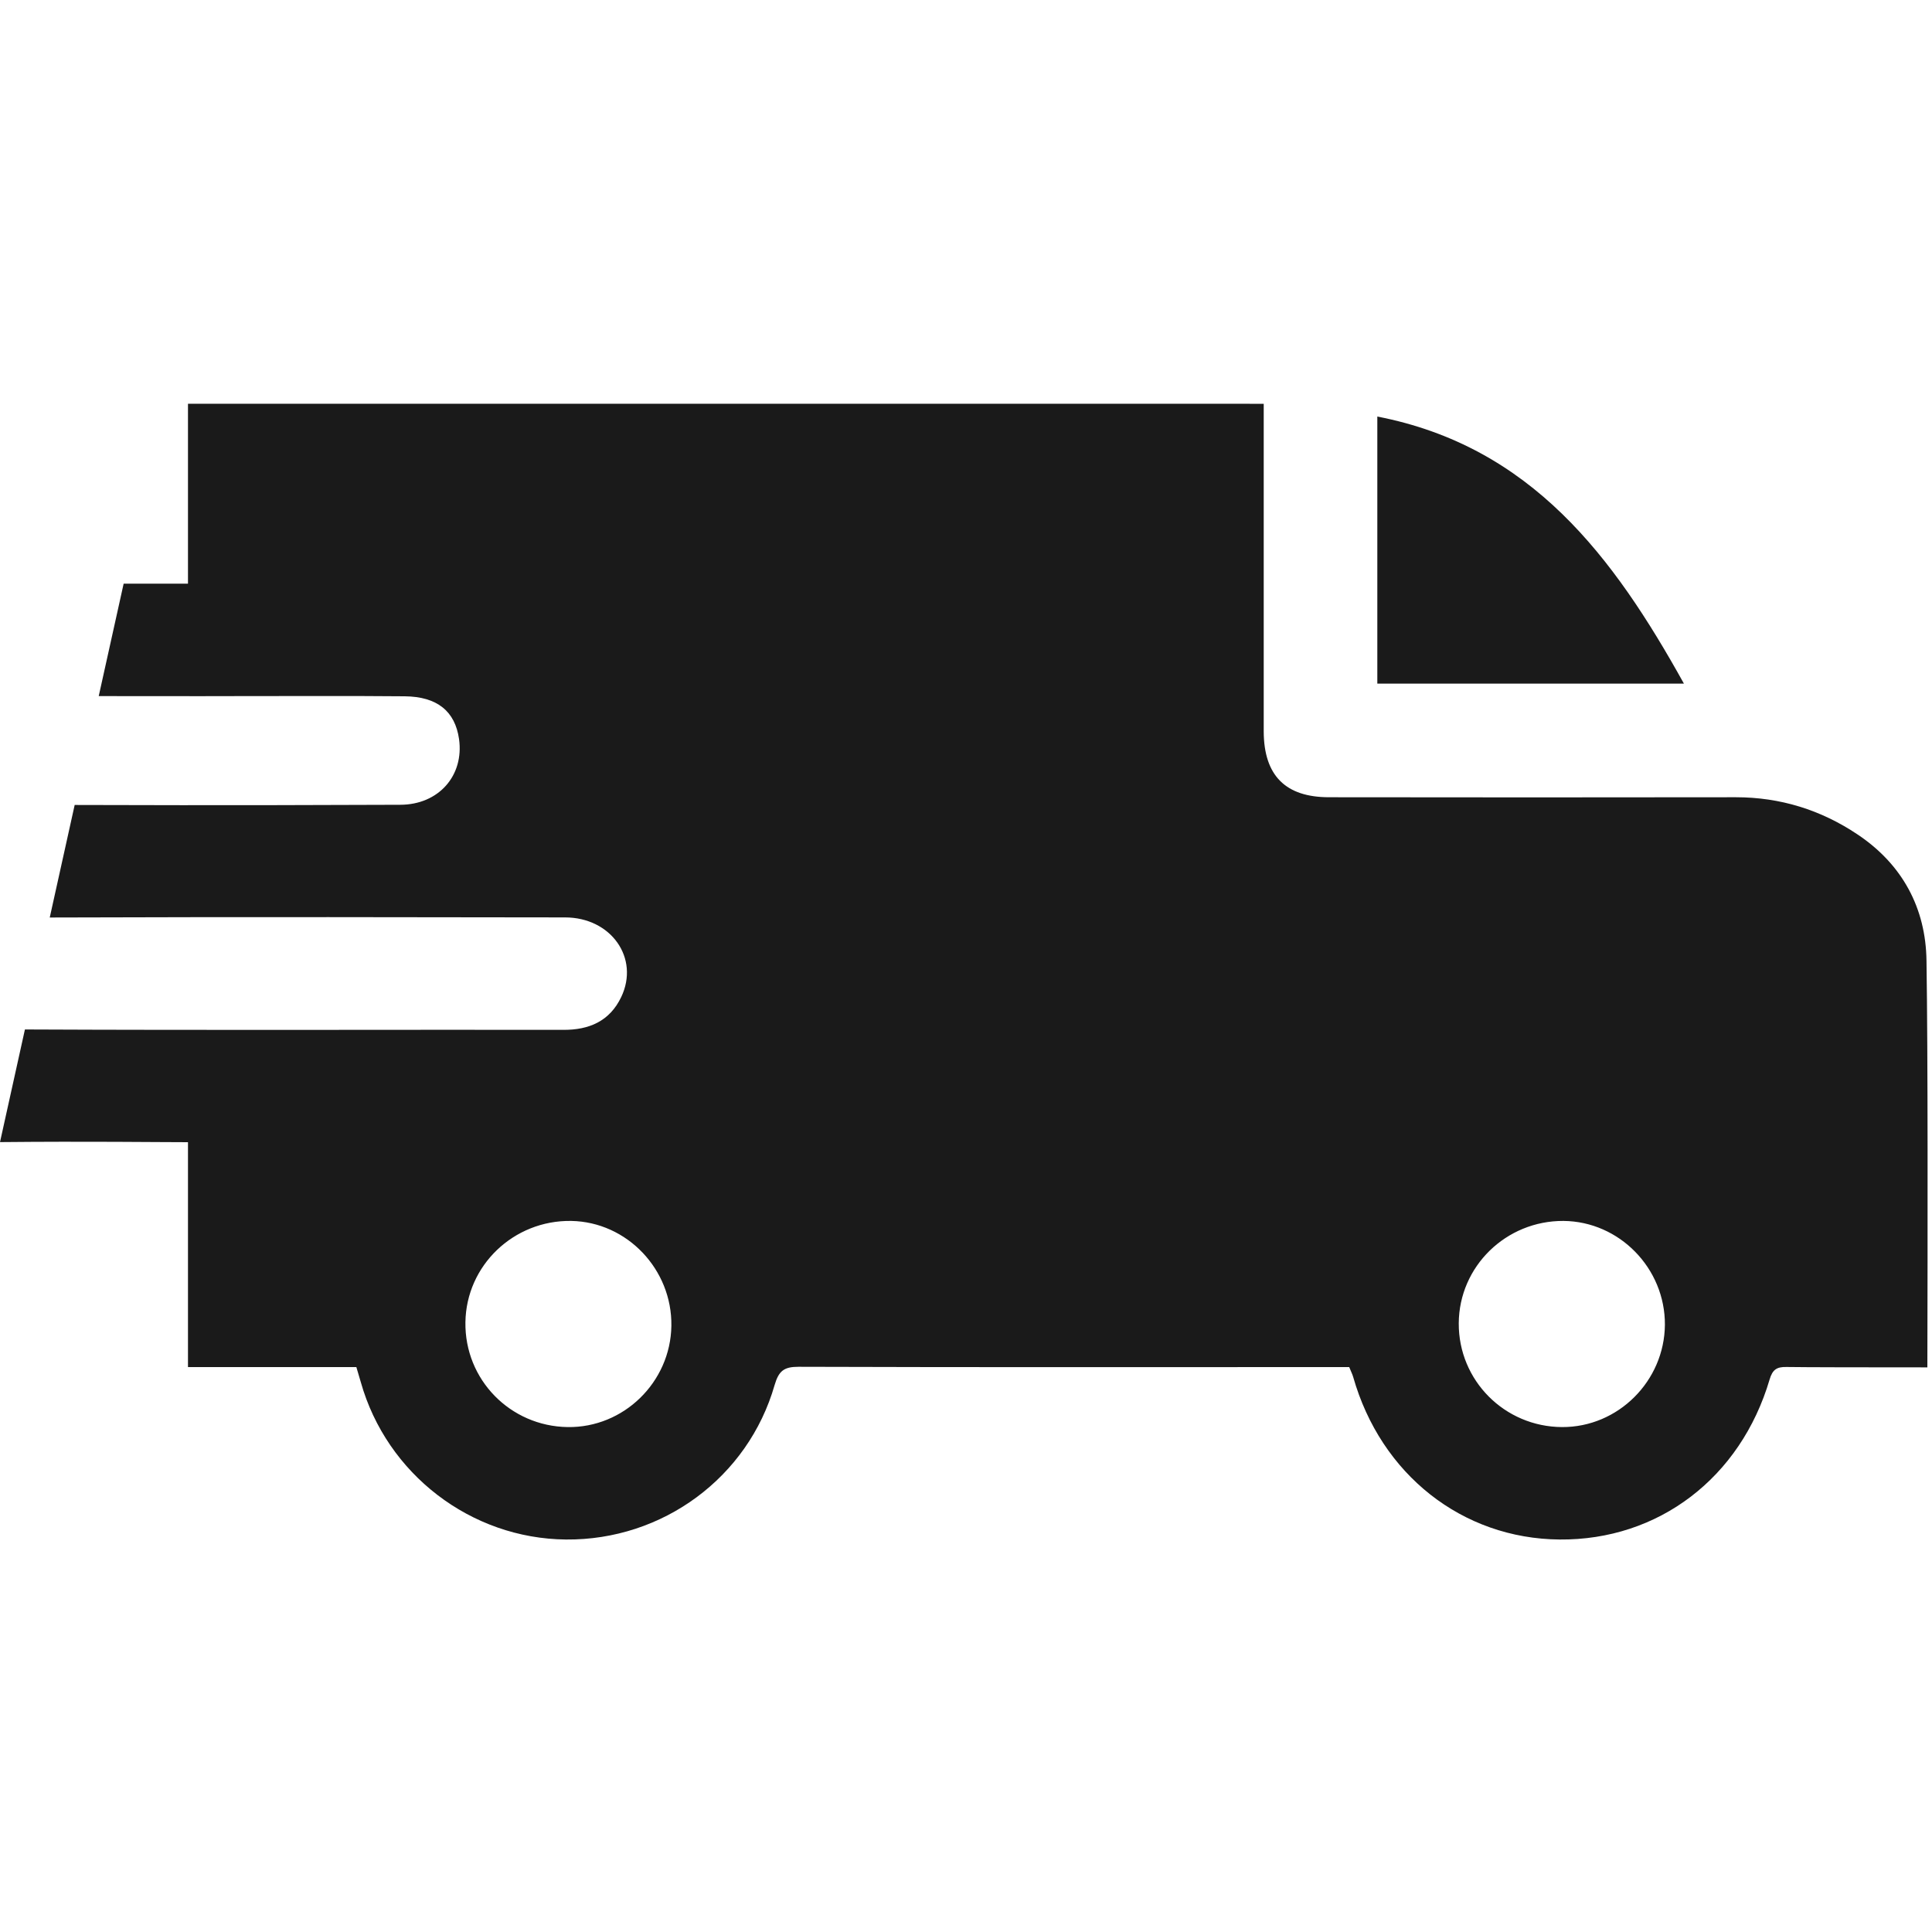 <svg xmlns="http://www.w3.org/2000/svg" fill="none" viewBox="0 0 20 20" height="20" width="20">
<path fill="#1A1A1A" d="M16.17 14.773C15.575 14.77 15.098 14.29 15.101 13.699C15.104 13.11 15.59 12.636 16.185 12.639C16.764 12.644 17.238 13.13 17.235 13.714C17.23 14.297 16.75 14.776 16.17 14.773ZM5.876 14.773C5.28 14.764 4.809 14.28 4.818 13.688C4.826 13.1 5.317 12.63 5.913 12.639C6.491 12.649 6.959 13.141 6.95 13.726C6.941 14.308 6.456 14.782 5.876 14.773ZM19.943 9.946C19.936 9.399 19.692 8.947 19.229 8.638C18.85 8.384 18.429 8.253 17.97 8.253C16.566 8.255 15.163 8.255 13.758 8.253C13.307 8.253 13.084 8.028 13.082 7.573V4.18H12.937C9.754 4.18 5.324 4.179 1.946 4.18V6.042H1.28L1.022 7.206C2.161 7.208 2.213 7.206 2.501 7.206C3.064 7.206 3.626 7.203 4.189 7.208C4.526 7.211 4.711 7.363 4.752 7.651C4.805 8.029 4.541 8.33 4.144 8.331C3.29 8.334 2.409 8.338 0.773 8.333L0.515 9.498C2.545 9.491 4.413 9.495 5.849 9.497C6.326 9.497 6.623 9.918 6.431 10.321C6.311 10.572 6.098 10.663 5.828 10.661C4.337 10.658 2.22 10.666 0.258 10.657L0 11.823C0.913 11.814 1.624 11.824 1.946 11.824V14.152H3.689C3.707 14.211 3.721 14.26 3.735 14.308C4.004 15.261 4.876 15.928 5.859 15.937C6.858 15.946 7.744 15.296 8.019 14.337C8.062 14.191 8.116 14.149 8.265 14.149C10.109 14.155 11.952 14.152 13.795 14.152H13.967C13.984 14.195 13.999 14.223 14.008 14.254C14.295 15.264 15.137 15.928 16.144 15.937C17.168 15.946 18.018 15.299 18.319 14.28C18.349 14.178 18.393 14.149 18.493 14.151C18.666 14.154 19.358 14.155 19.952 14.155C19.955 12.814 19.958 10.912 19.943 9.946Z"></path>
<path fill="#1A1A1A" d="M14.258 4.312C15.853 4.622 16.703 5.764 17.432 7.077H14.258V4.312Z"></path>
</svg>
